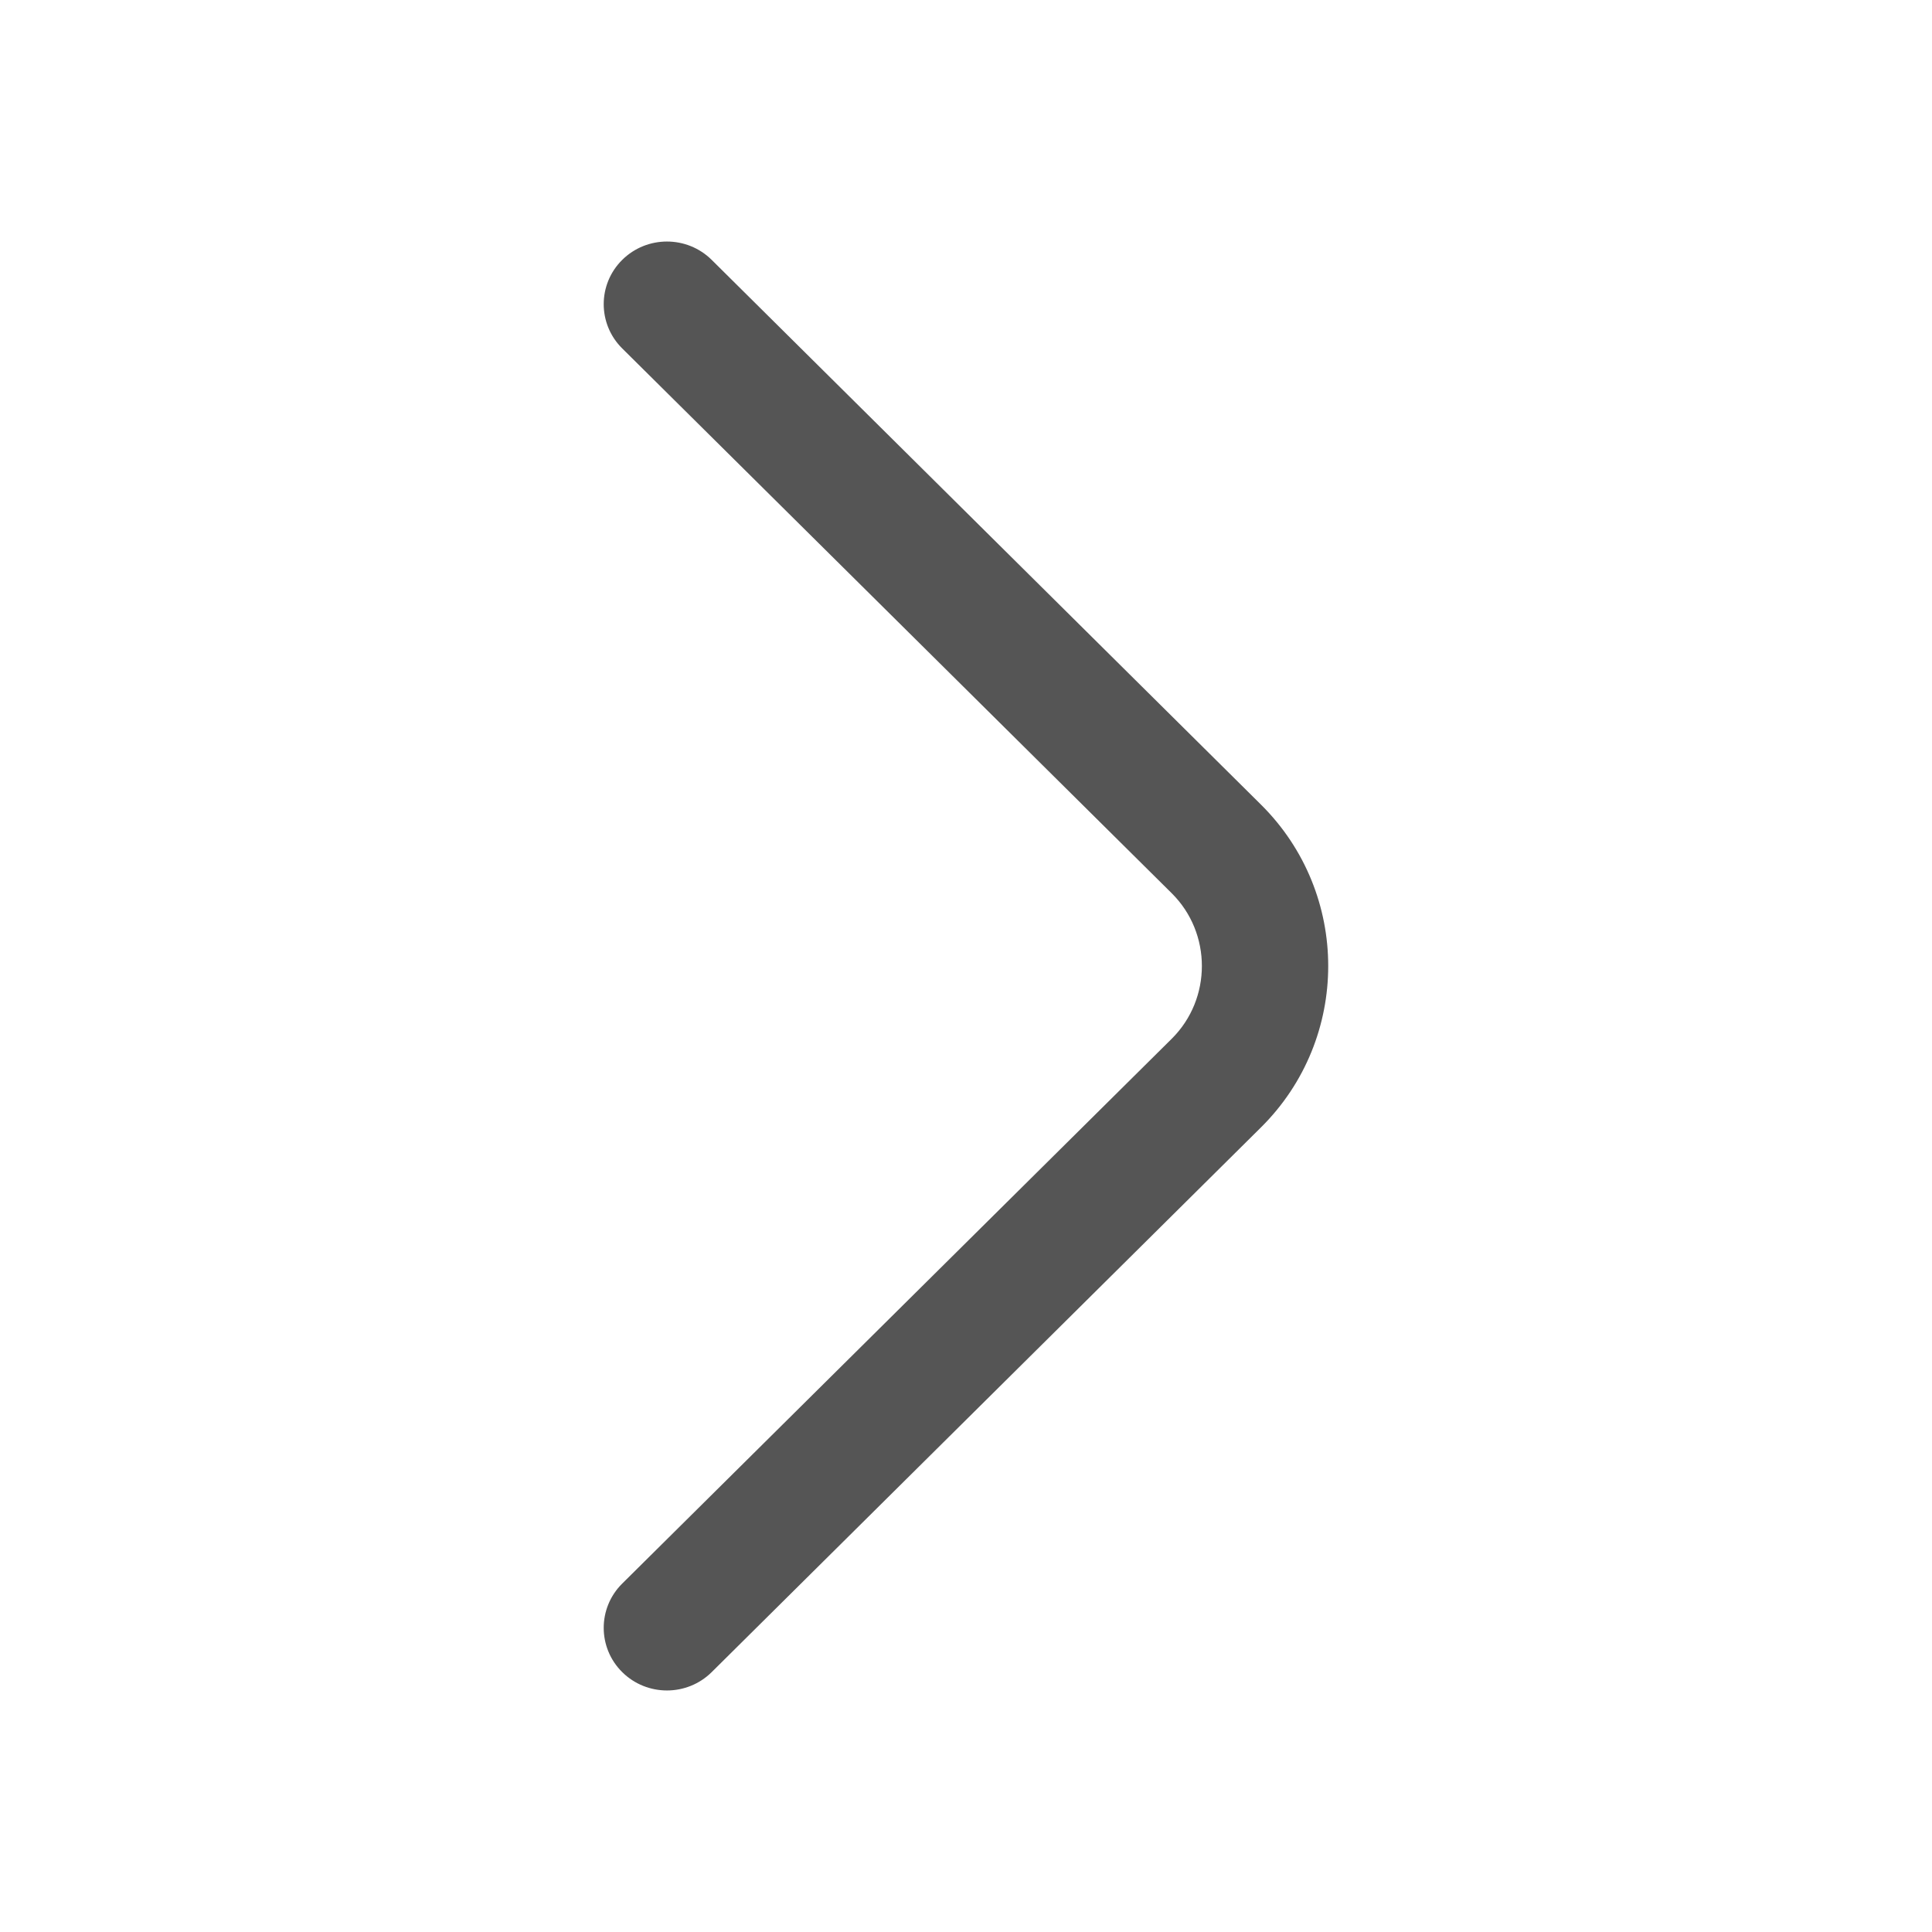 <svg width="14" height="14" viewBox="0 0 14 14" fill="none" xmlns="http://www.w3.org/2000/svg">
<path fill-rule="evenodd" clip-rule="evenodd" d="M4.509 12.117C4.33 11.94 4.33 11.652 4.509 11.475L8.491 7.527C8.782 7.238 8.782 6.762 8.491 6.473L4.509 2.525C4.33 2.348 4.33 2.06 4.509 1.883C4.688 1.706 4.978 1.706 5.157 1.883L9.138 5.831C9.787 6.475 9.787 7.525 9.138 8.169L5.157 12.117C4.978 12.294 4.688 12.294 4.509 12.117Z" fill="#555555"/>
</svg>
